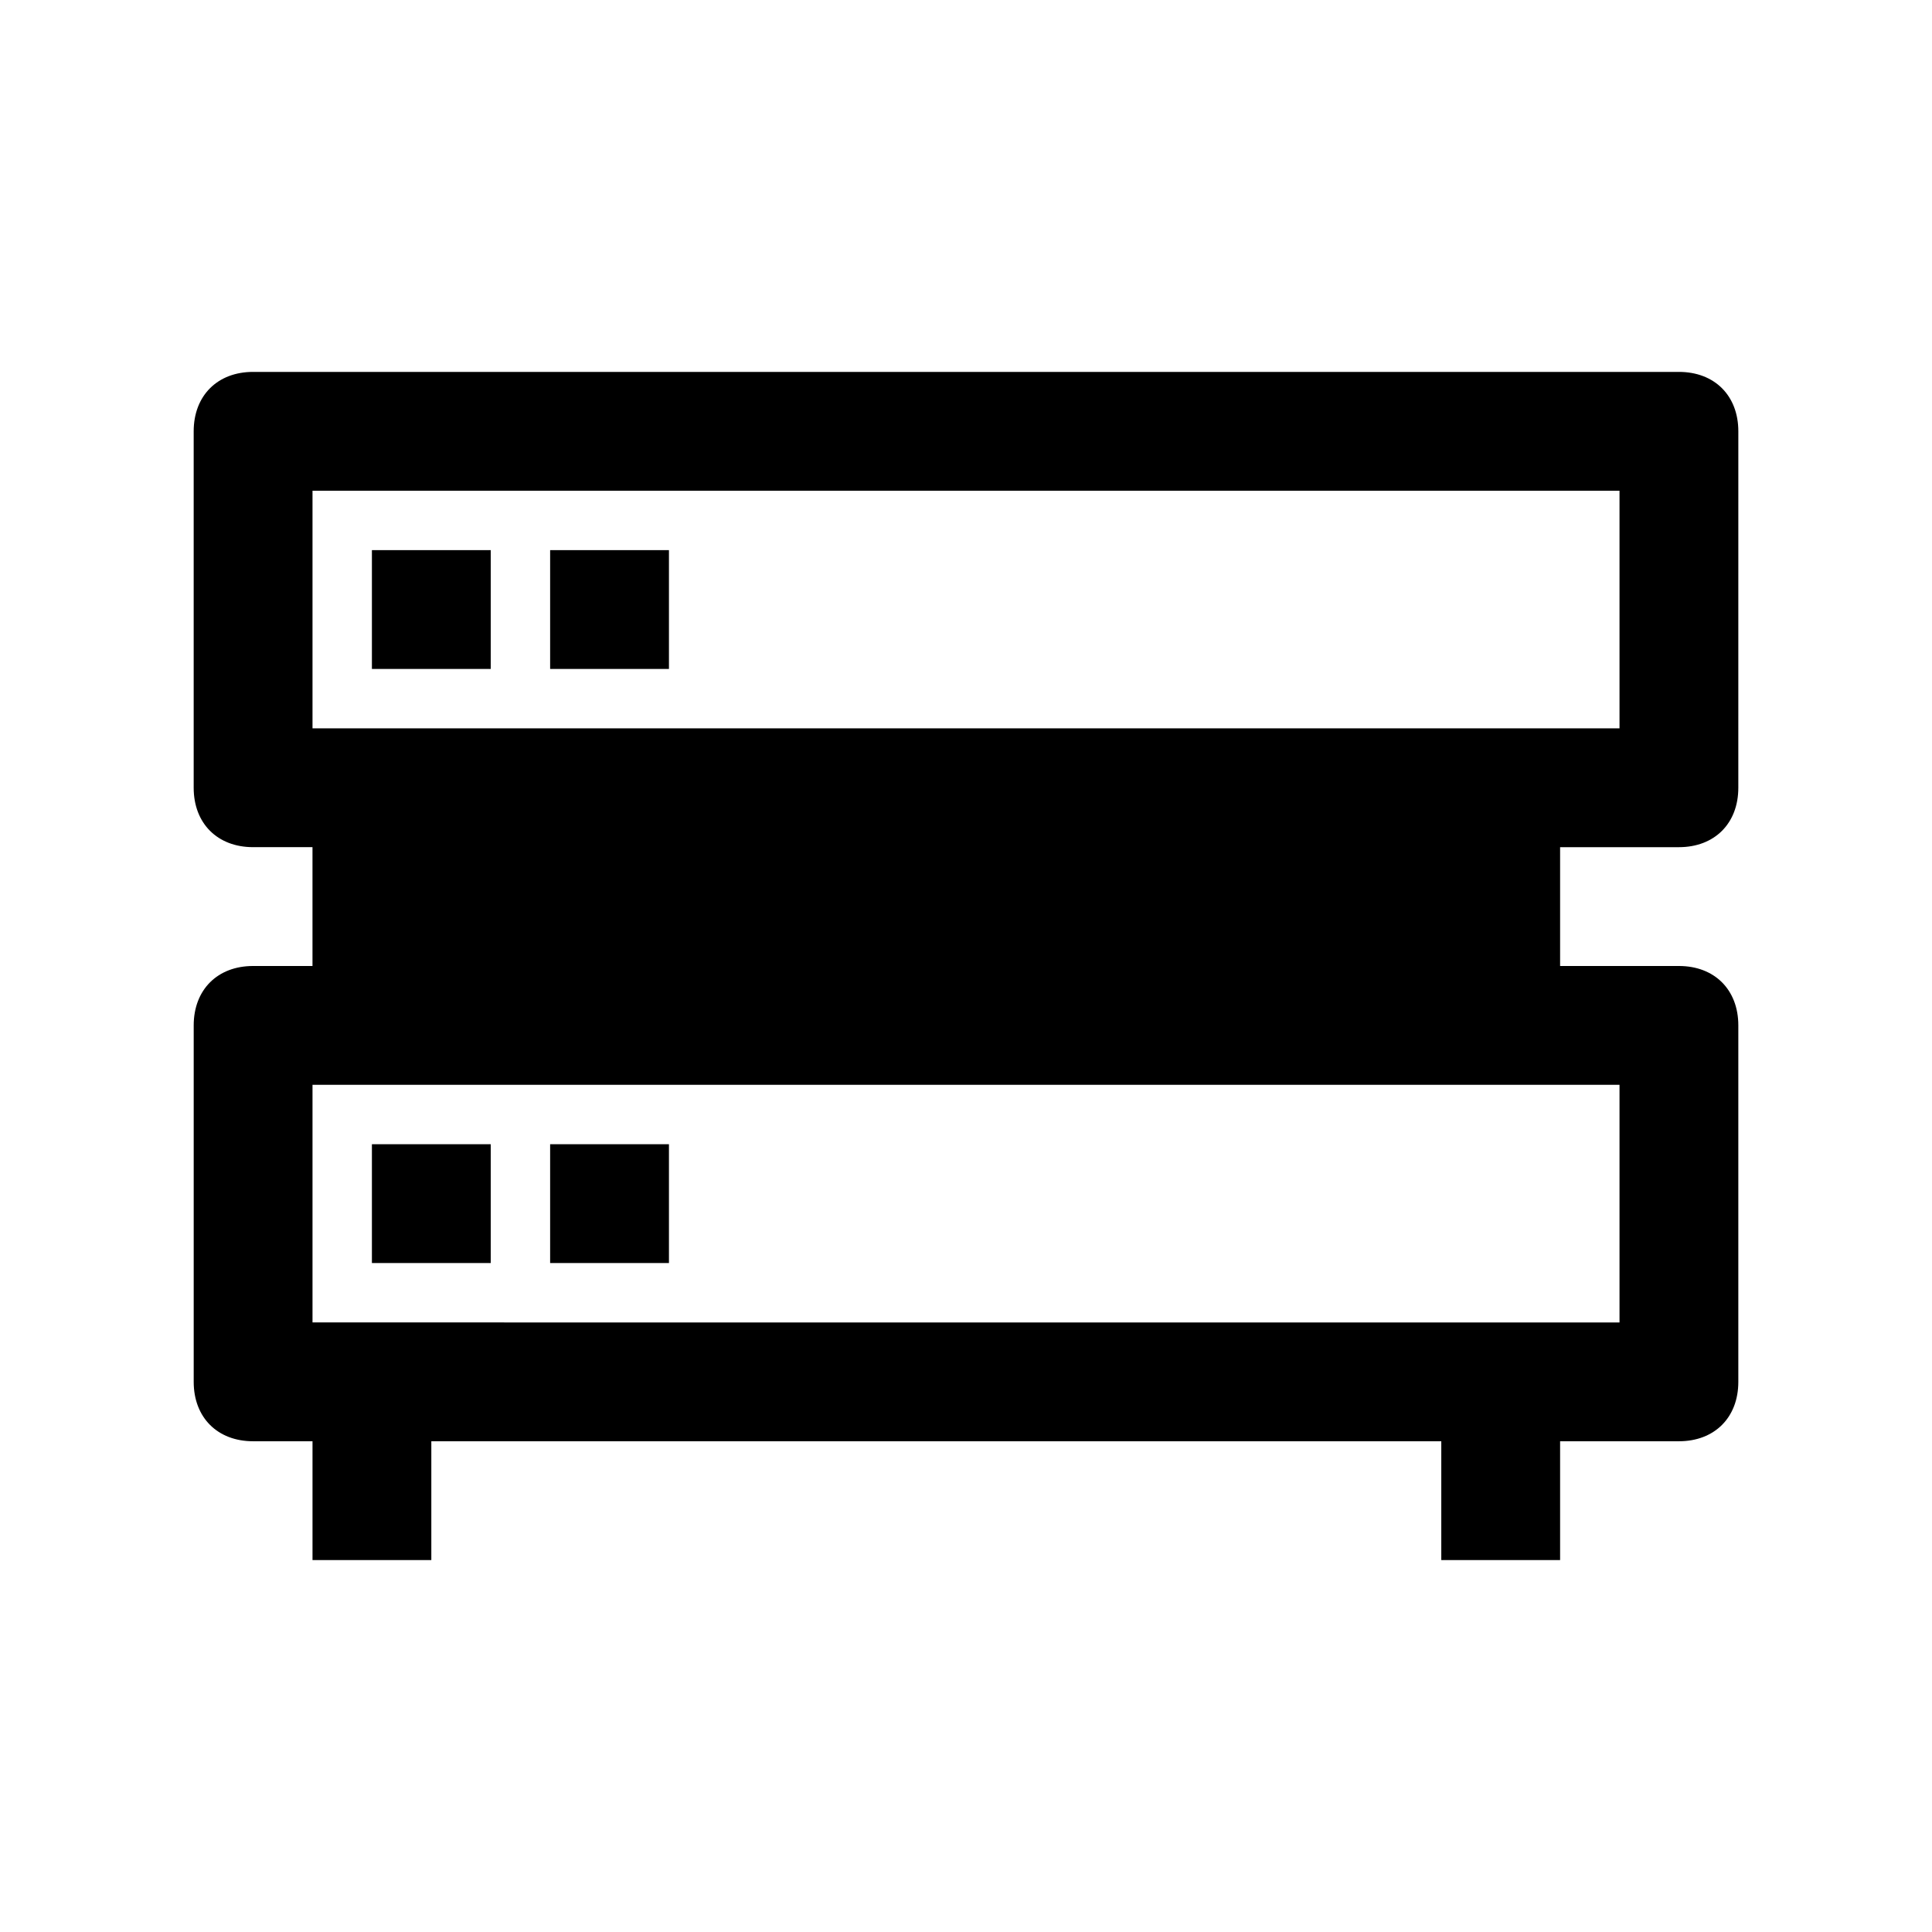 <?xml version="1.0" encoding="UTF-8"?>
<!-- Uploaded to: ICON Repo, www.iconrepo.com, Generator: ICON Repo Mixer Tools -->
<svg fill="#000000" width="800px" height="800px" version="1.1" viewBox="144 144 512 512" xmlns="http://www.w3.org/2000/svg">
 <g>
  <path d="m242.56 289.79h31.488v31.488h-31.488z"/>
  <path d="m289.79 289.79h31.488v31.488h-31.488z"/>
  <path d="m242.56 447.23h31.488v31.488h-31.488z"/>
  <path d="m289.79 447.23h31.488v31.488h-31.488z"/>
  <path d="m588.93 368.51c9.445 0 15.742-6.297 15.742-15.742l0.004-94.469c0-9.445-6.297-15.742-15.742-15.742h-377.86c-9.445 0-15.746 6.297-15.746 15.742v94.465c0 9.445 6.297 15.742 15.742 15.742h15.742v31.488l-15.738 0.004c-9.445 0-15.742 6.297-15.742 15.742v94.465c0 9.445 6.297 15.742 15.742 15.742h15.742v31.488h31.488v-31.488h267.65v31.488h31.488v-31.488h31.488c9.445 0 15.742-6.297 15.742-15.742v-94.465c0-9.445-6.297-15.742-15.742-15.742h-31.488v-31.488zm-15.742 62.977v62.977l-346.37-0.004v-62.977zm-346.37-94.465v-62.977h346.37v62.977z"/>
 </g>
</svg>